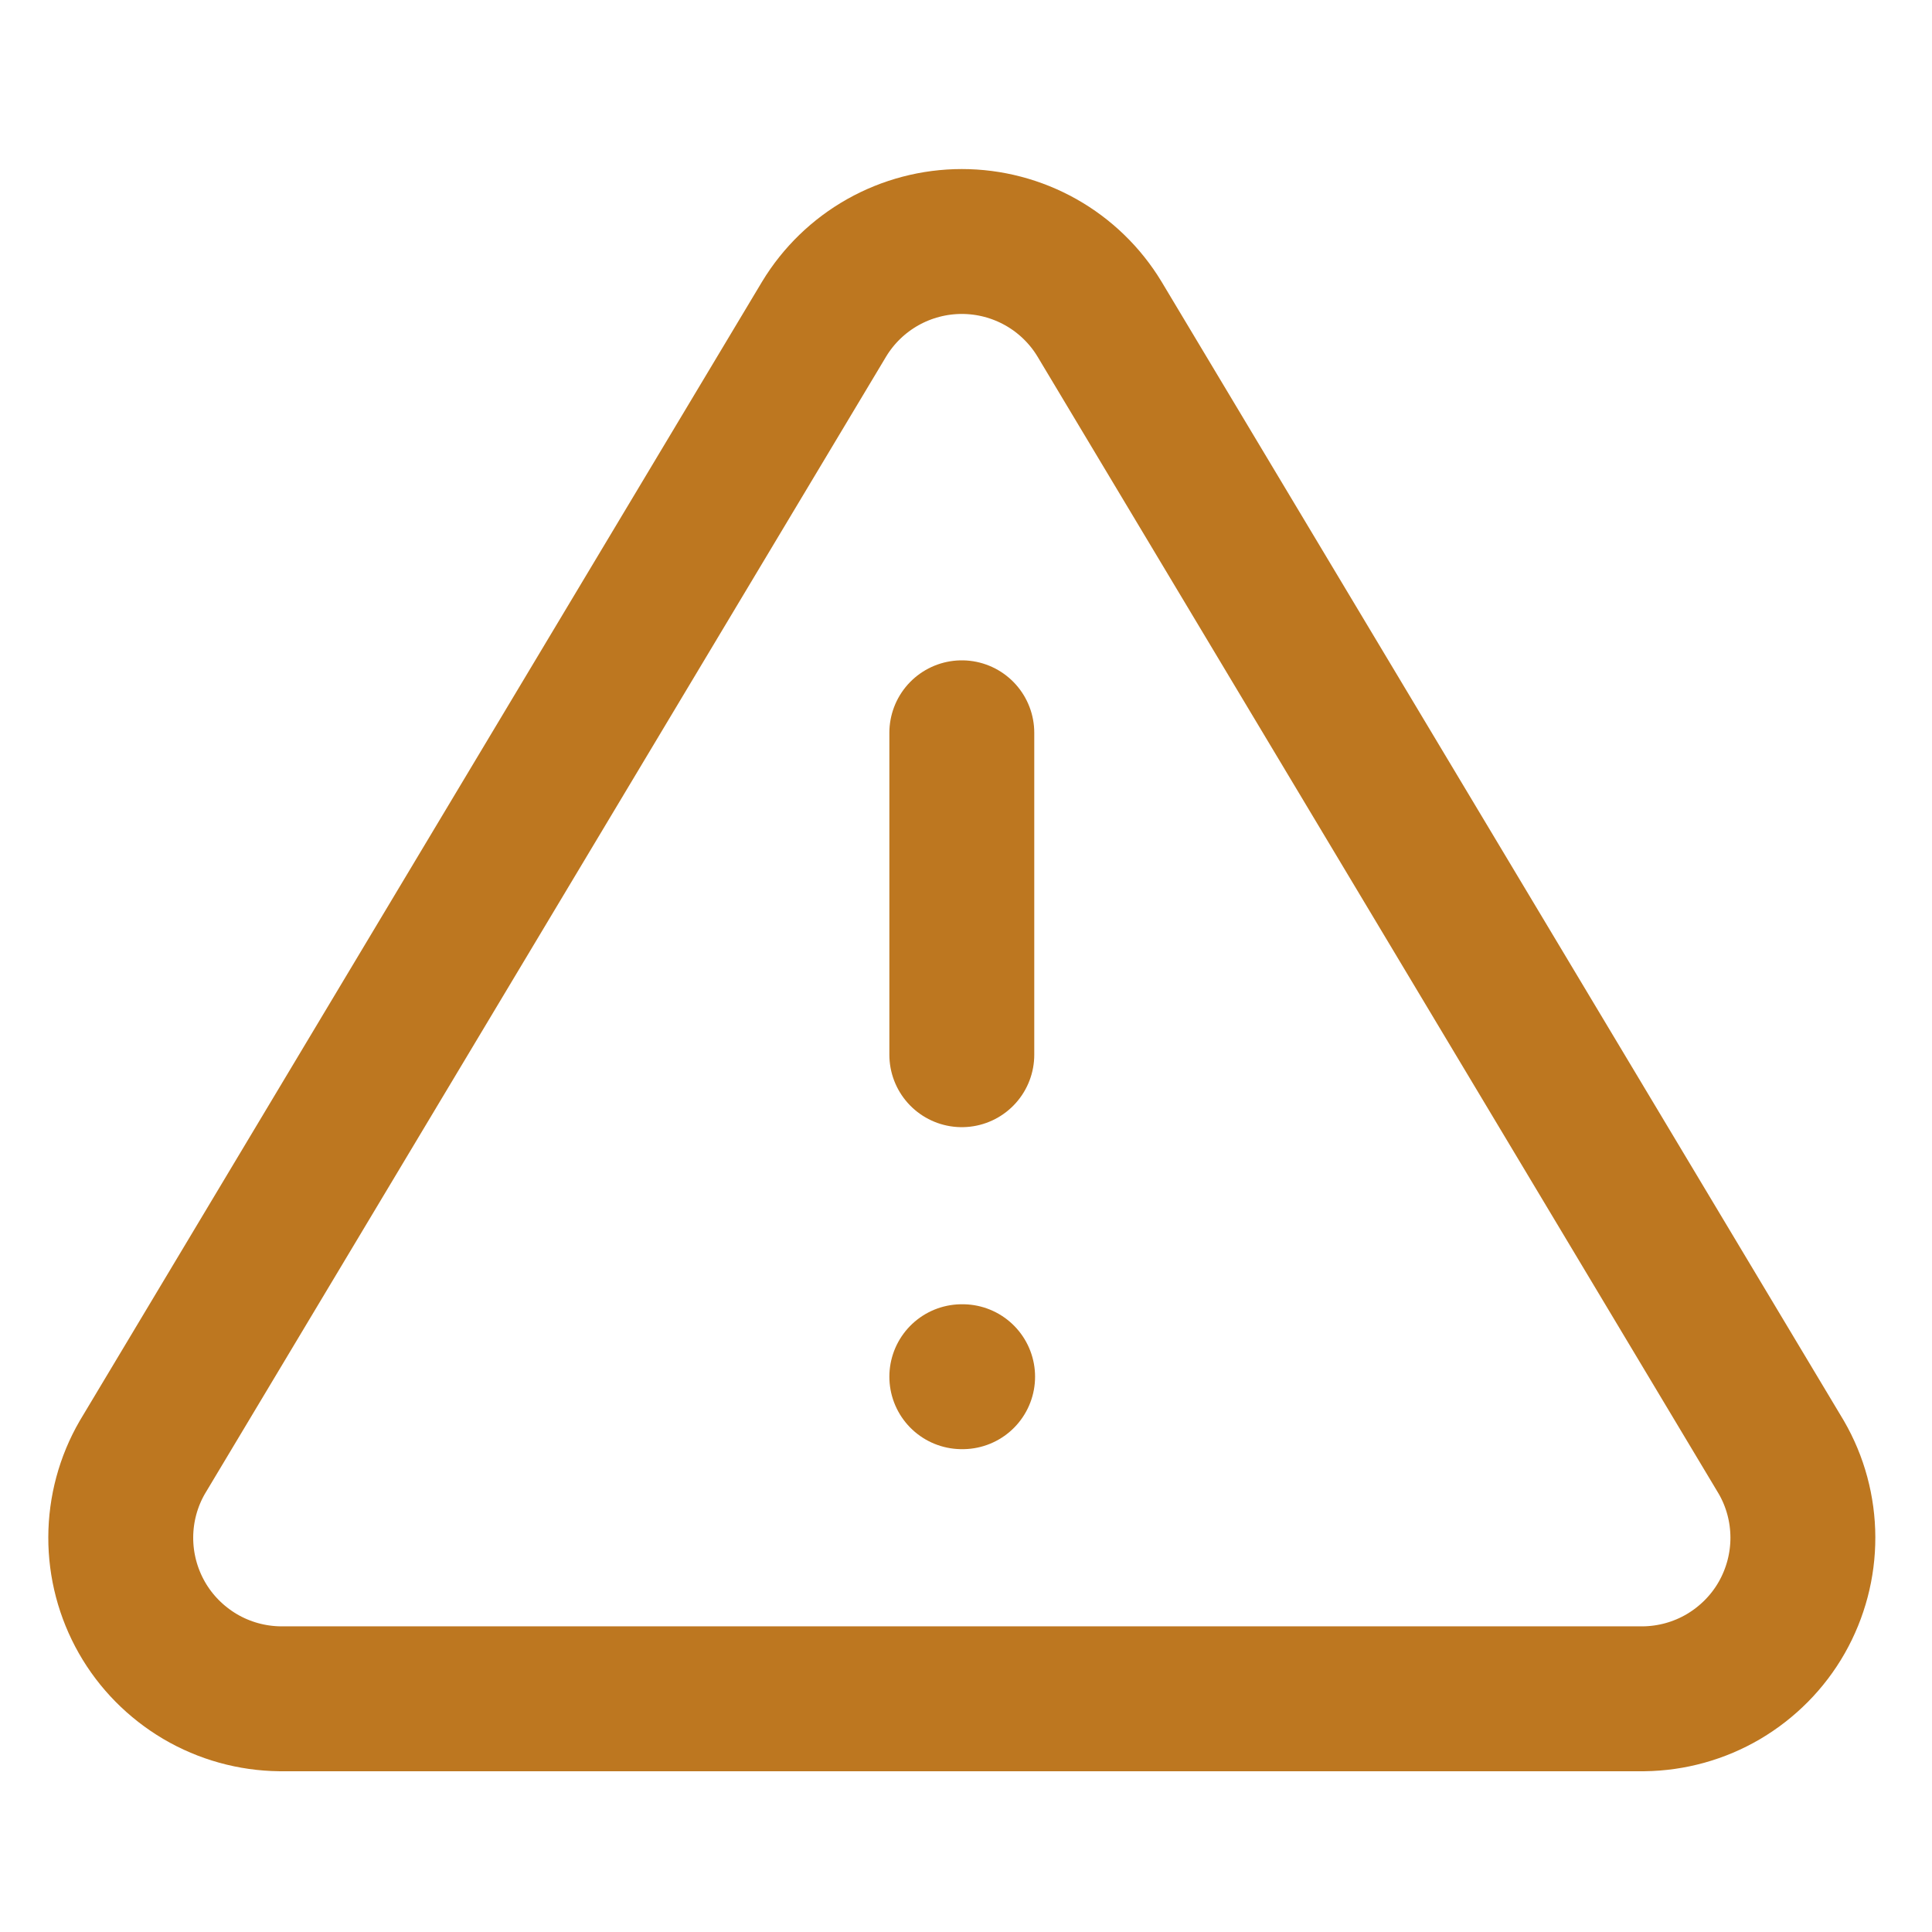<svg width="24" height="24" viewBox="0 0 24 24" fill="none" xmlns="http://www.w3.org/2000/svg">
<path d="M10.238 3.963L1.768 18.103C1.593 18.405 1.501 18.748 1.5 19.097C1.499 19.447 1.59 19.79 1.762 20.093C1.935 20.397 2.185 20.649 2.486 20.827C2.787 21.004 3.129 21.099 3.478 21.103H20.418C20.767 21.099 21.109 21.004 21.41 20.827C21.711 20.649 21.961 20.397 22.134 20.093C22.306 19.79 22.397 19.447 22.396 19.097C22.395 18.748 22.303 18.405 22.128 18.103L13.658 3.963C13.48 3.669 13.229 3.426 12.929 3.257C12.63 3.089 12.292 3 11.948 3C11.604 3 11.266 3.089 10.967 3.257C10.667 3.426 10.416 3.669 10.238 3.963V3.963Z" stroke="#BD7720" stroke-width="1.8" stroke-linecap="round" stroke-linejoin="round"/>
<path d="M11.948 9.103V13.102" stroke="#BD7720" stroke-width="1.8" stroke-linecap="round" stroke-linejoin="round"/>
<path d="M11.948 17.102H11.958" stroke="#BD7720" stroke-width="1.8" stroke-linecap="round" stroke-linejoin="round"/>
</svg>

